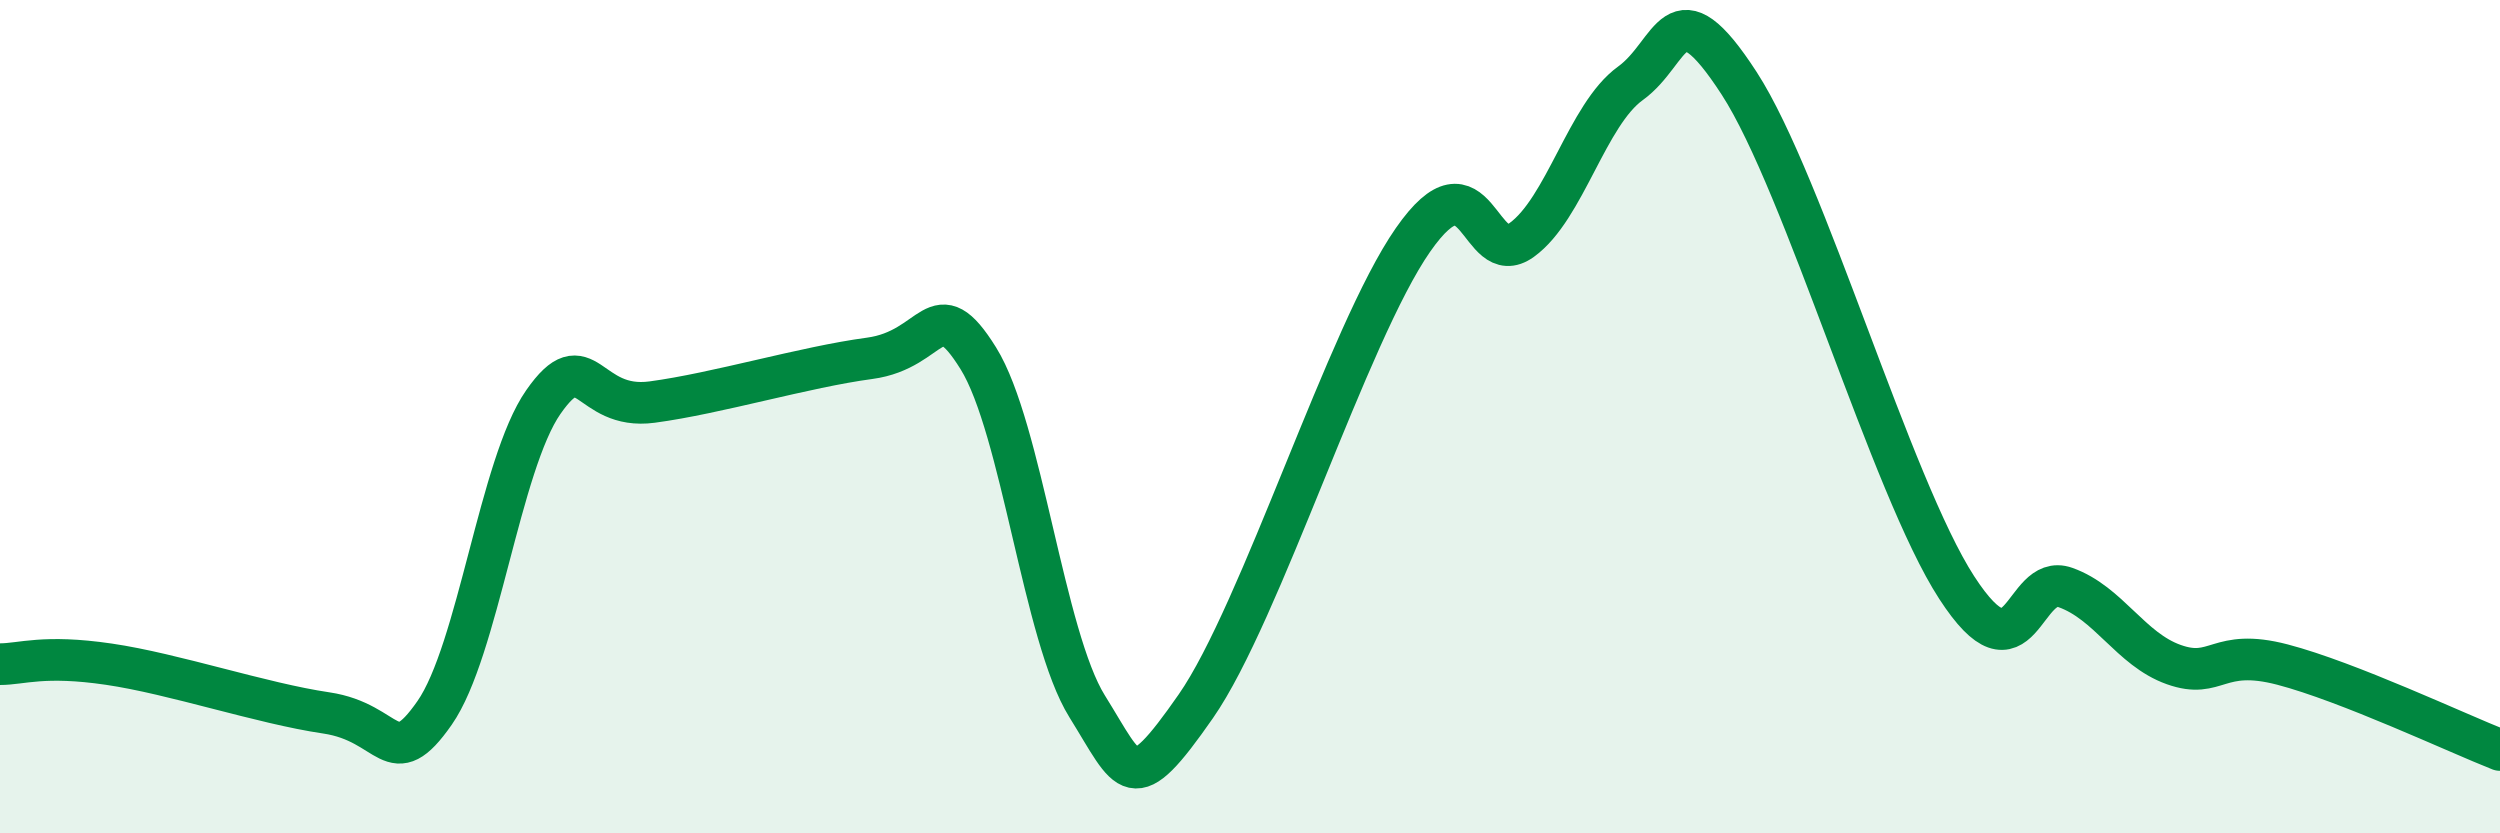 
    <svg width="60" height="20" viewBox="0 0 60 20" xmlns="http://www.w3.org/2000/svg">
      <path
        d="M 0,15.94 C 0.52,15.94 1.04,15.71 2.61,15.94 C 4.18,16.17 6.27,16.88 7.83,17.11 C 9.39,17.34 9.39,18.6 10.43,17.11 C 11.47,15.62 12,11.14 13.04,9.65 C 14.08,8.16 14.08,9.86 15.65,9.65 C 17.22,9.44 19.3,8.81 20.87,8.6 C 22.44,8.39 22.44,6.93 23.48,8.6 C 24.52,10.27 25.05,15.28 26.09,16.95 C 27.13,18.62 27.14,19.19 28.7,16.95 C 30.26,14.71 32.35,8 33.91,5.76 C 35.47,3.52 35.48,6.51 36.52,5.76 C 37.56,5.01 38.09,2.75 39.13,2 C 40.17,1.25 40.17,-0.42 41.74,2 C 43.31,4.42 45.39,11.68 46.96,14.1 C 48.53,16.52 48.53,13.73 49.57,14.1 C 50.61,14.47 51.13,15.58 52.17,15.95 C 53.21,16.32 53.21,15.54 54.78,15.95 C 56.35,16.36 58.96,17.59 60,18L60 20L0 20Z"
        fill="#008740"
        opacity="0.1"
        stroke-linecap="round"
        stroke-linejoin="round"
      />
      <path
        d="M 0,15.94 C 0.52,15.94 1.04,15.71 2.61,15.94 C 4.18,16.17 6.27,16.88 7.83,17.11 C 9.39,17.34 9.39,18.6 10.43,17.11 C 11.47,15.62 12,11.14 13.04,9.65 C 14.08,8.16 14.08,9.86 15.65,9.65 C 17.22,9.44 19.3,8.81 20.87,8.6 C 22.44,8.39 22.44,6.93 23.48,8.6 C 24.52,10.27 25.05,15.28 26.09,16.95 C 27.13,18.62 27.14,19.19 28.7,16.95 C 30.26,14.71 32.35,8 33.91,5.76 C 35.47,3.52 35.48,6.51 36.52,5.76 C 37.56,5.01 38.09,2.75 39.13,2 C 40.17,1.25 40.17,-0.42 41.74,2 C 43.31,4.42 45.39,11.68 46.96,14.1 C 48.53,16.52 48.53,13.73 49.57,14.1 C 50.61,14.47 51.13,15.58 52.17,15.95 C 53.21,16.32 53.21,15.54 54.78,15.95 C 56.35,16.36 58.96,17.59 60,18"
        stroke="#008740"
        stroke-width="1"
        fill="none"
        stroke-linecap="round"
        stroke-linejoin="round"
      />
    </svg>
  